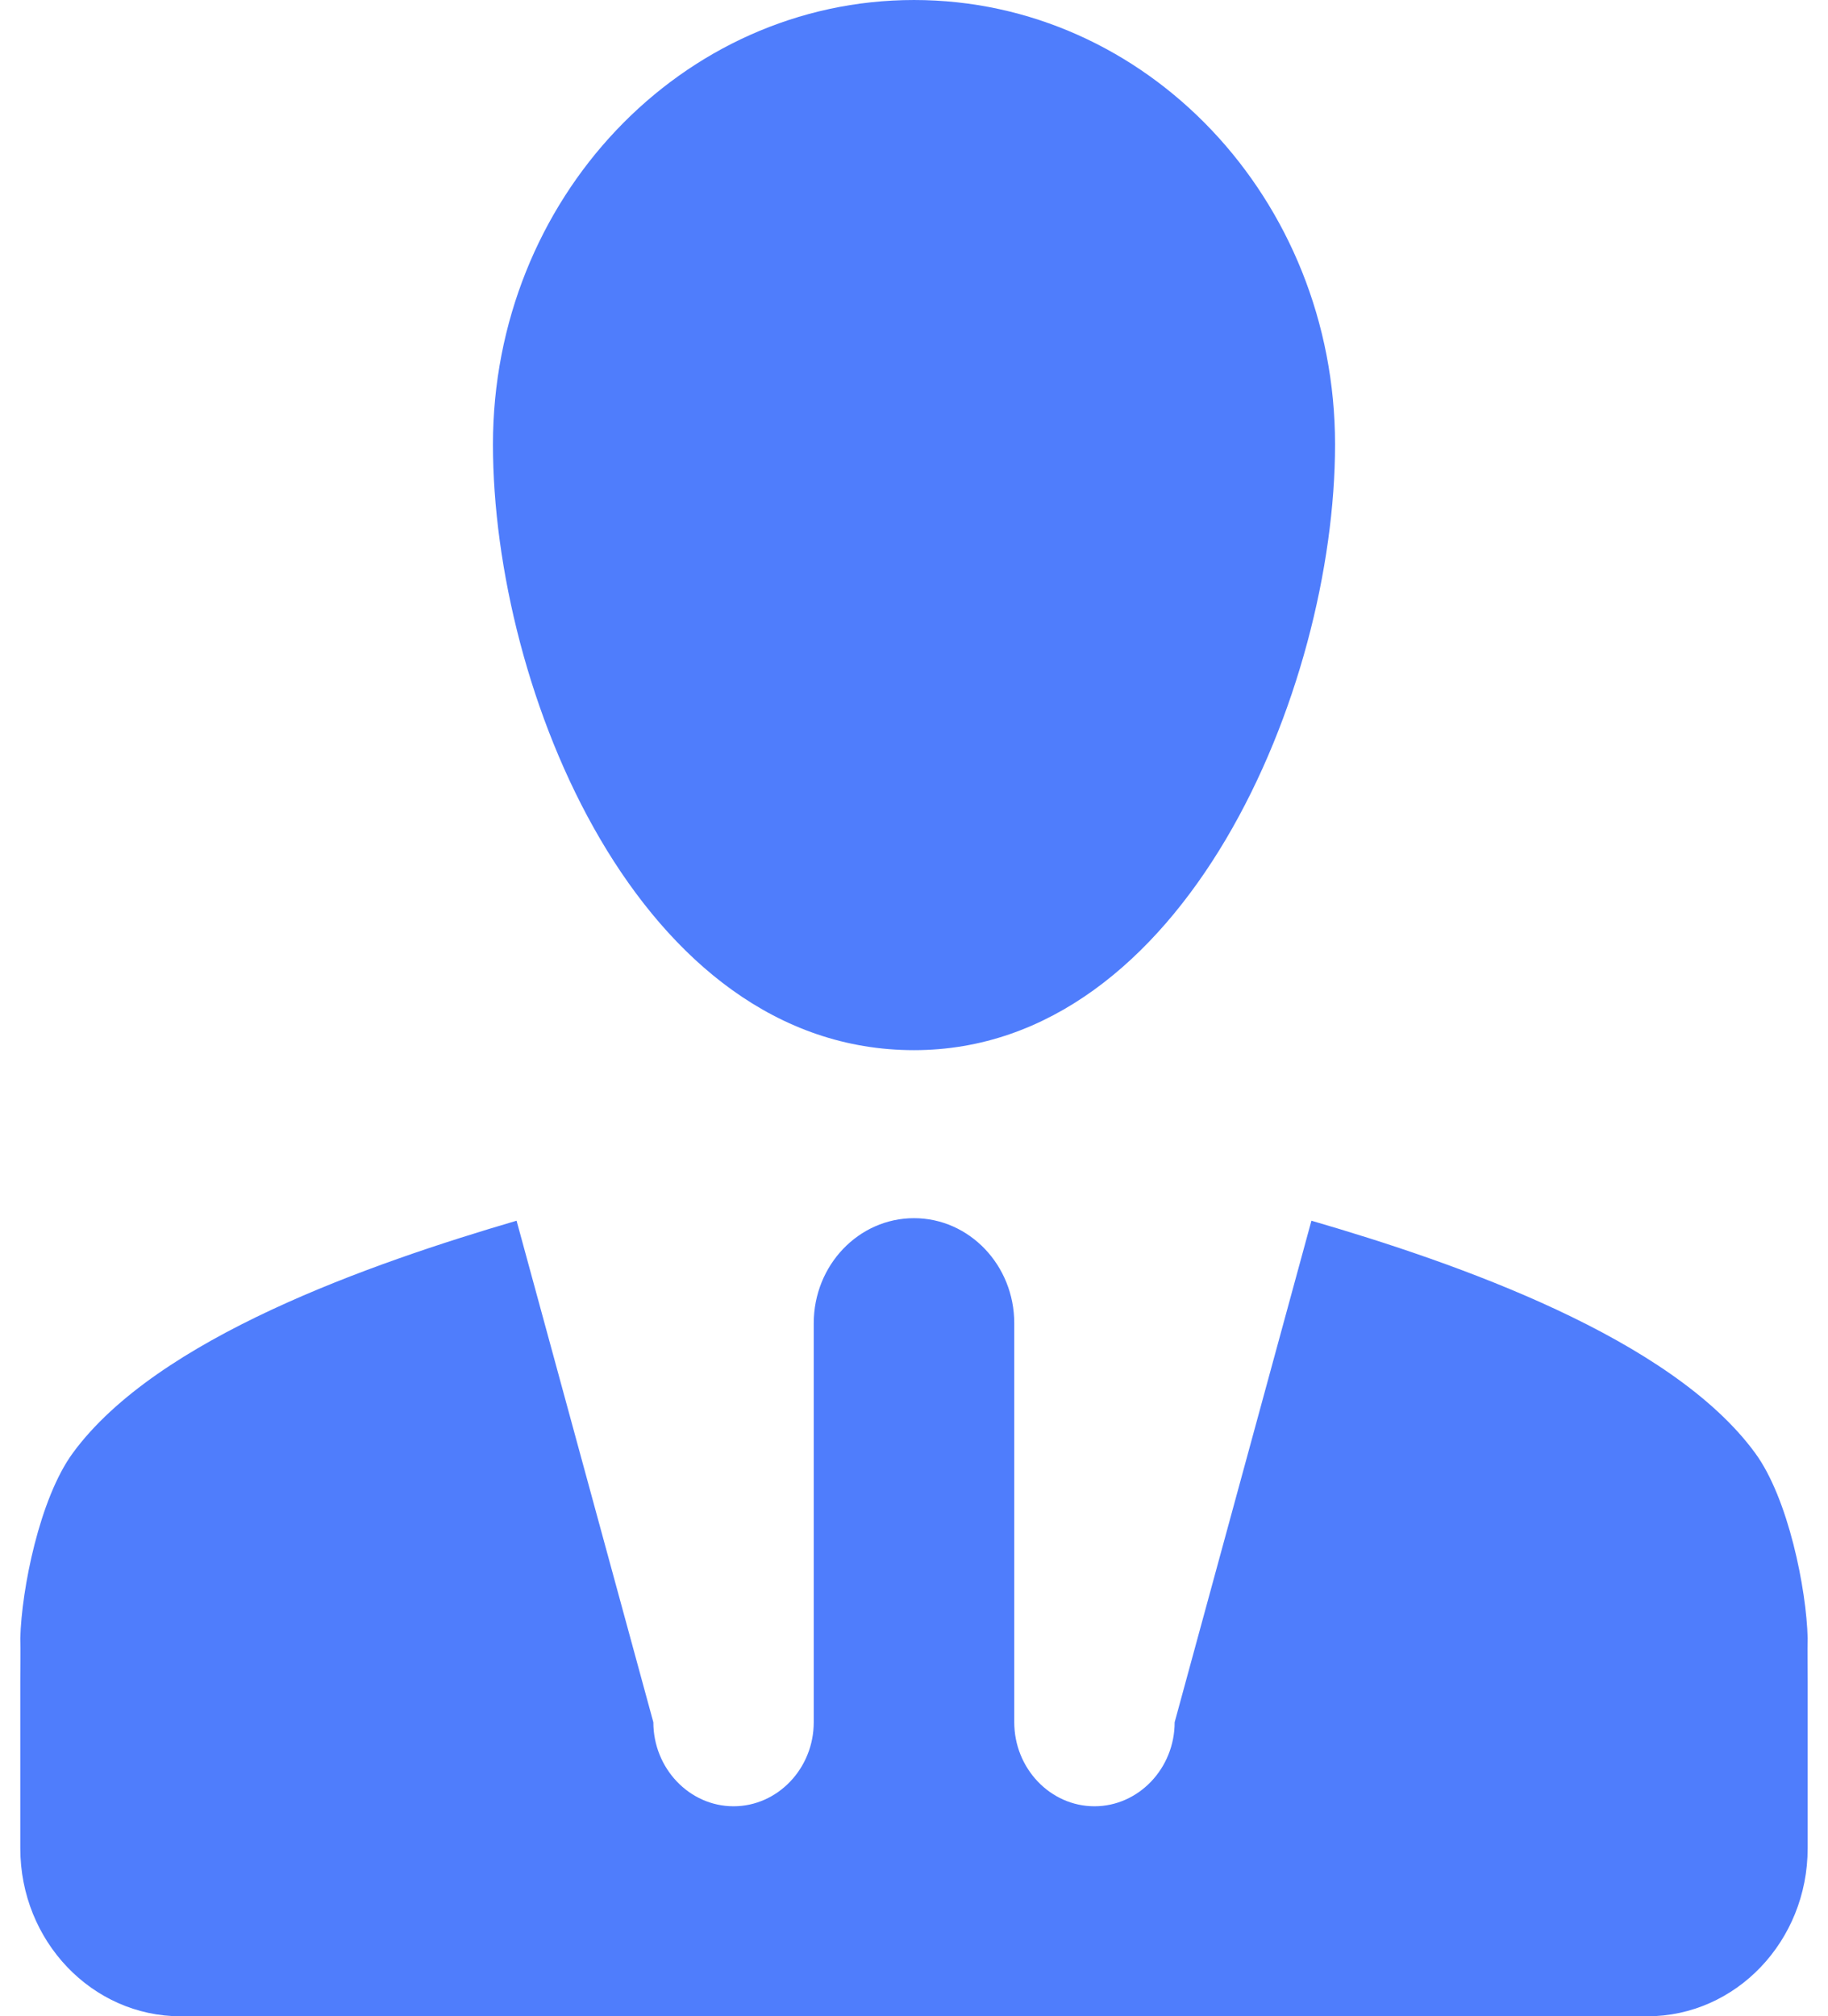 <?xml version="1.0" encoding="UTF-8"?>
<svg width="39px" height="43px" viewBox="0 0 39 43" version="1.1" xmlns="http://www.w3.org/2000/svg" xmlns:xlink="http://www.w3.org/1999/xlink">
    <!-- Generator: Sketch 52.4 (67378) - http://www.bohemiancoding.com/sketch -->
    <title>ic_6_1</title>
    <desc>Created with Sketch.</desc>
    <g id="Page-1" stroke="none" stroke-width="1" fill="none" fill-rule="evenodd">
        <g id="vemline-新官网" transform="translate(-441, -3962)" fill="#4F7DFC" fill-rule="nonzero">
            <g id="ic_6_1" transform="translate(441, 3962)">
                <path d="M37.445,30.987 C35.649,28.532 31.093,26.938 27.979,26.033 L25.061,36.729 C25.061,37.714 24.29,38.521 23.35,38.521 C22.409,38.521 21.639,37.714 21.639,36.729 L21.639,28.219 C21.639,26.982 20.68,25.979 19.5,25.979 C18.319,25.979 17.361,26.982 17.361,28.219 L17.361,36.729 C17.361,37.714 16.591,38.521 15.65,38.521 C14.709,38.521 13.939,37.714 13.939,36.729 L11.021,26.033 C7.908,26.947 3.351,28.532 1.554,30.987 C0.844,31.955 0.459,33.898 0.433,34.938 C0.442,35.206 0.433,35.521 0.433,35.834 L0.433,37.625 L0.433,39.417 C0.433,41.397 1.965,43 3.856,43 L35.144,43 C37.035,43 38.566,41.397 38.566,39.417 L38.566,37.625 L38.566,35.834 C38.566,35.521 38.559,35.206 38.566,34.938 C38.541,33.898 38.156,31.955 37.445,30.987 L37.445,30.987 Z M10.517,9.478 C10.517,14.71 13.631,22.396 19.5,22.396 C25.266,22.396 28.483,14.71 28.483,9.478 C28.483,4.247 24.462,4.19922364e-05 19.5,4.19922364e-05 C14.538,4.19922364e-05 10.517,4.247 10.517,9.478 Z" id="Shape"></path>
            </g>
        </g>
    </g>
</svg>